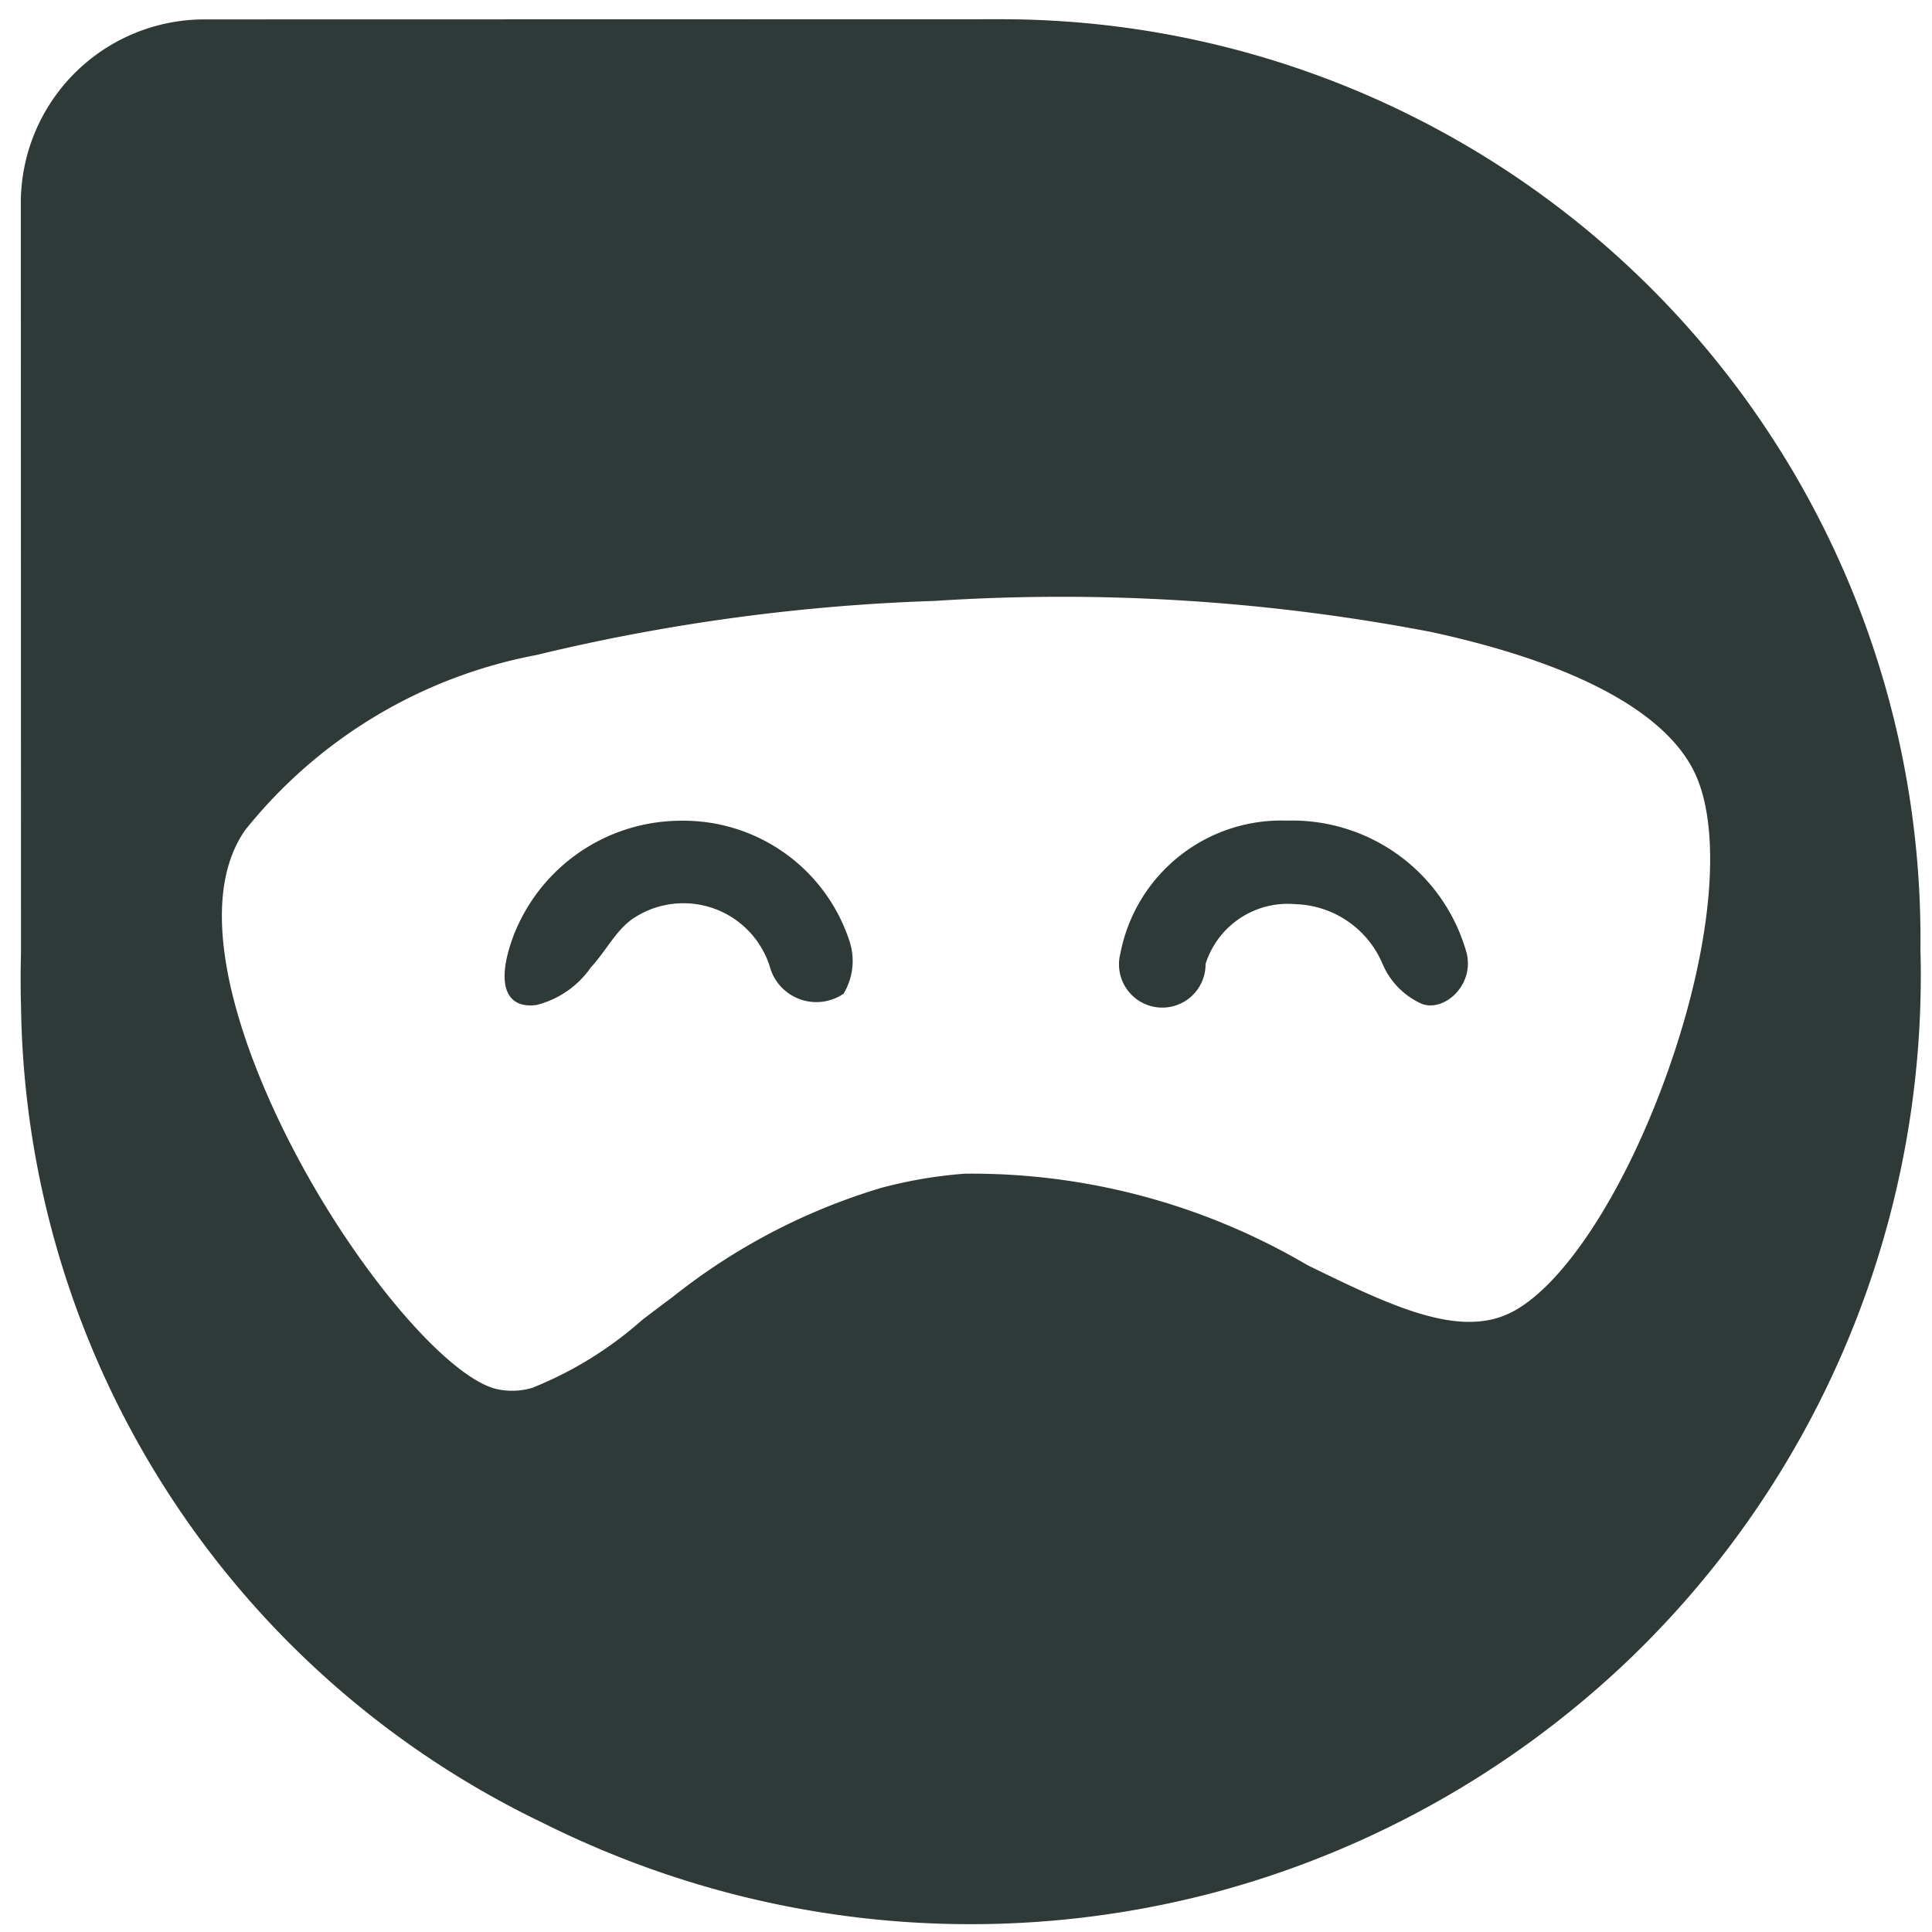 <svg xmlns="http://www.w3.org/2000/svg" xmlns:xlink="http://www.w3.org/1999/xlink" width="32" height="32" viewBox="0 0 32 32"><defs><clipPath id="a"><rect width="32" height="32" transform="translate(-16752.674 -11800.77)" fill="#2f3937"/></clipPath><clipPath id="c"><rect width="32" height="32"/></clipPath></defs><g id="b" clip-path="url(#c)"><g transform="translate(16752.674 11800.77)" clip-path="url(#a)"><g transform="translate(-16756.705 -11806.734)"><g transform="translate(0 -0.001)"><g transform="matrix(0.966, -0.259, 0.259, 0.966, 0, 8.165)"><path d="M15.812,34.4A15.784,15.784,0,0,1,6,30.97c-.235-.186-.462-.377-.676-.567A15.224,15.224,0,0,1,.478,15.127c.03-.126.061-.254.095-.378.047-.184.1-.364.149-.535L3.924,2.26A3.041,3.041,0,0,1,7.652.107L20.4,3.522A15.223,15.223,0,0,1,31.159,22.164c-.015.059-.031.116-.048.174-.04.171-.084.344-.135.527a15.691,15.691,0,0,1-7.5,9.547l-.014.008A15.868,15.868,0,0,1,15.812,34.4ZM13.466,21.7a7.543,7.543,0,0,1,1.394.131,10.969,10.969,0,0,1,5.092,2.934c1.023.89,1.906,1.658,2.765,1.659a1.439,1.439,0,0,0,.314-.035c.954-.214,2.337-1.466,3.522-3.189,1.222-1.777,1.878-3.54,1.713-4.6-.175-1.118-1.428-2.305-3.623-3.435a32.427,32.427,0,0,0-7.807-2.625,32.573,32.573,0,0,0-6.61-.843,8.094,8.094,0,0,0-5.406,1.555c-.931.789-.98,2.445-.857,3.695.277,2.814,1.593,5.825,2.476,6.316a1.173,1.173,0,0,0,.584.139,6.206,6.206,0,0,0,2.046-.612c.189-.078.385-.158.588-.238A10.254,10.254,0,0,1,13.466,21.7Z" transform="translate(0 0)" fill="#2f3937"/></g><g transform="translate(12.392 19.559)"><path d="M366.979,185.191a2.893,2.893,0,0,1,2.788,2,1.05,1.05,0,0,1-.1.865.8.8,0,0,1-1.207-.4,1.5,1.5,0,0,0-2.26-.858c-.293.187-.468.554-.717.82a1.554,1.554,0,0,1-.9.624c-.465.067-.7-.281-.389-1.13A2.978,2.978,0,0,1,366.979,185.191Z" transform="translate(-364.056 -185.191)" fill="#2f3937"/><path d="M433.083,188.221a1.271,1.271,0,0,1-.653-.673,1.619,1.619,0,0,0-1.438-.977,1.427,1.427,0,0,0-1.488.99.717.717,0,1,1-1.411-.174,2.715,2.715,0,0,1,2.756-2.2,3,3,0,0,1,2.981,2.2C433.954,187.929,433.443,188.362,433.083,188.221Z" transform="translate(-417.897 -185.189)" fill="#2f3937"/></g></g></g></g></g></svg>
